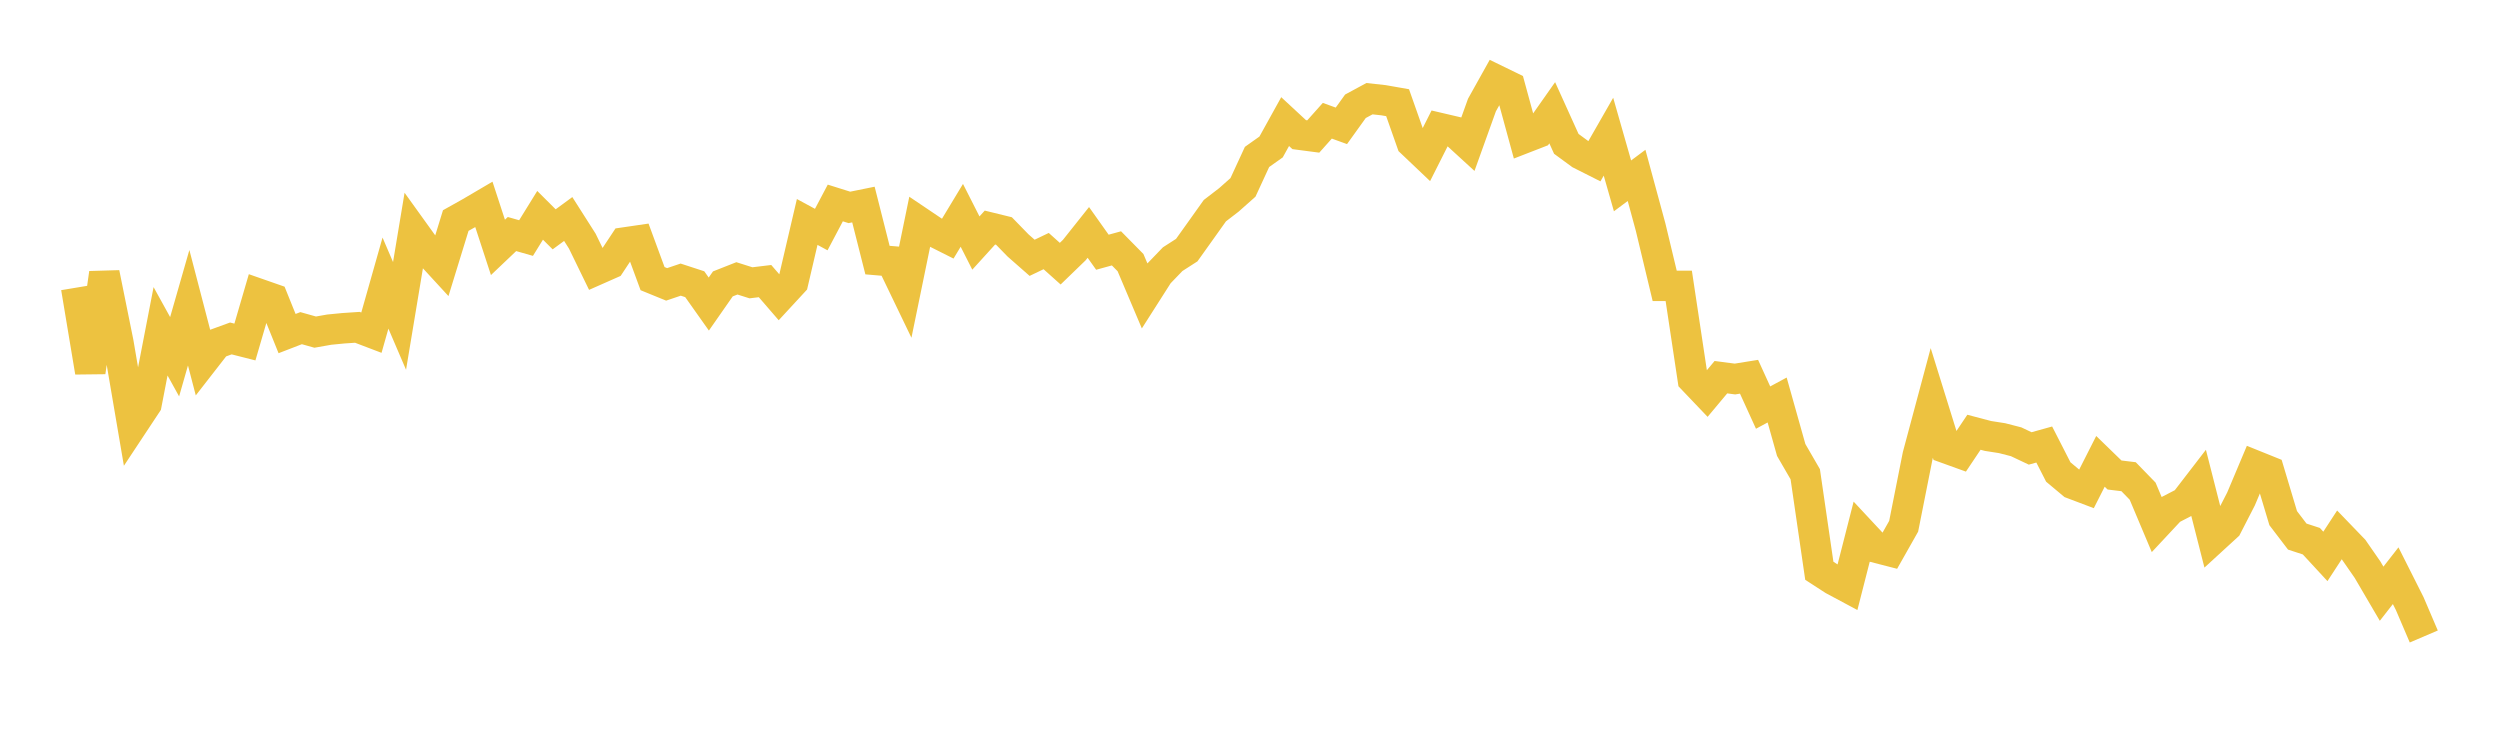 <svg width="164" height="48" xmlns="http://www.w3.org/2000/svg" xmlns:xlink="http://www.w3.org/1999/xlink"><path fill="none" stroke="rgb(237,194,64)" stroke-width="2" d="M5,18.87L5.922,24.407L6.844,17.919L7.766,22.478L8.689,27.895L9.611,26.502L10.533,21.732L11.455,23.402L12.377,20.187L13.299,23.724L14.222,22.538L15.144,22.202L16.066,22.436L16.988,19.278L17.91,19.6L18.832,21.883L19.754,21.527L20.677,21.787L21.599,21.624L22.521,21.534L23.443,21.472L24.365,21.823L25.287,18.571L26.21,20.724L27.132,15.18L28.054,16.462L28.976,17.464L29.898,14.467L30.82,13.951L31.743,13.409L32.665,16.229L33.587,15.353L34.509,15.616L35.431,14.125L36.353,15.044L37.275,14.367L38.198,15.817L39.12,17.711L40.042,17.303L40.964,15.909L41.886,15.774L42.808,18.278L43.731,18.655L44.653,18.343L45.575,18.644L46.497,19.946L47.419,18.624L48.341,18.26L49.263,18.552L50.186,18.44L51.108,19.507L52.03,18.509L52.952,14.56L53.874,15.06L54.796,13.315L55.719,13.605L56.641,13.418L57.563,17.062L58.485,17.14L59.407,19.055L60.329,14.568L61.251,15.189L62.174,15.653L63.096,14.126L64.018,15.943L64.94,14.928L65.862,15.154L66.784,16.101L67.707,16.912L68.629,16.471L69.551,17.297L70.473,16.405L71.395,15.246L72.317,16.546L73.24,16.292L74.162,17.228L75.084,19.404L76.006,17.958L76.928,17.001L77.85,16.408L78.772,15.117L79.695,13.82L80.617,13.111L81.539,12.293L82.461,10.295L83.383,9.642L84.305,7.977L85.228,8.833L86.15,8.954L87.072,7.921L87.994,8.255L88.916,6.972L89.838,6.474L90.76,6.575L91.683,6.737L92.605,9.353L93.527,10.229L94.449,8.401L95.371,8.617L96.293,9.461L97.216,6.89L98.138,5.238L99.06,5.687L99.982,9.066L100.904,8.708L101.826,7.397L102.749,9.436L103.671,10.112L104.593,10.577L105.515,8.967L106.437,12.193L107.359,11.506L108.281,14.903L109.204,18.752L110.126,18.754L111.048,24.878L111.97,25.845L112.892,24.743L113.814,24.864L114.737,24.715L115.659,26.738L116.581,26.24L117.503,29.518L118.425,31.111L119.347,37.442L120.269,38.04L121.192,38.534L122.114,34.926L123.036,35.915L123.958,36.153L124.88,34.523L125.802,29.881L126.725,26.434L127.647,29.399L128.569,29.732L129.491,28.356L130.413,28.599L131.335,28.743L132.257,28.98L133.18,29.417L134.102,29.16L135.024,30.963L135.946,31.734L136.868,32.083L137.79,30.264L138.713,31.16L139.635,31.272L140.557,32.221L141.479,34.408L142.401,33.421L143.323,32.944L144.246,31.745L145.168,35.368L146.09,34.523L147.012,32.729L147.934,30.541L148.856,30.913L149.778,33.991L150.701,35.2L151.623,35.502L152.545,36.5L153.467,35.087L154.389,36.043L155.311,37.372L156.234,38.948L157.156,37.767L158.078,39.598L159,41.754"></path></svg>